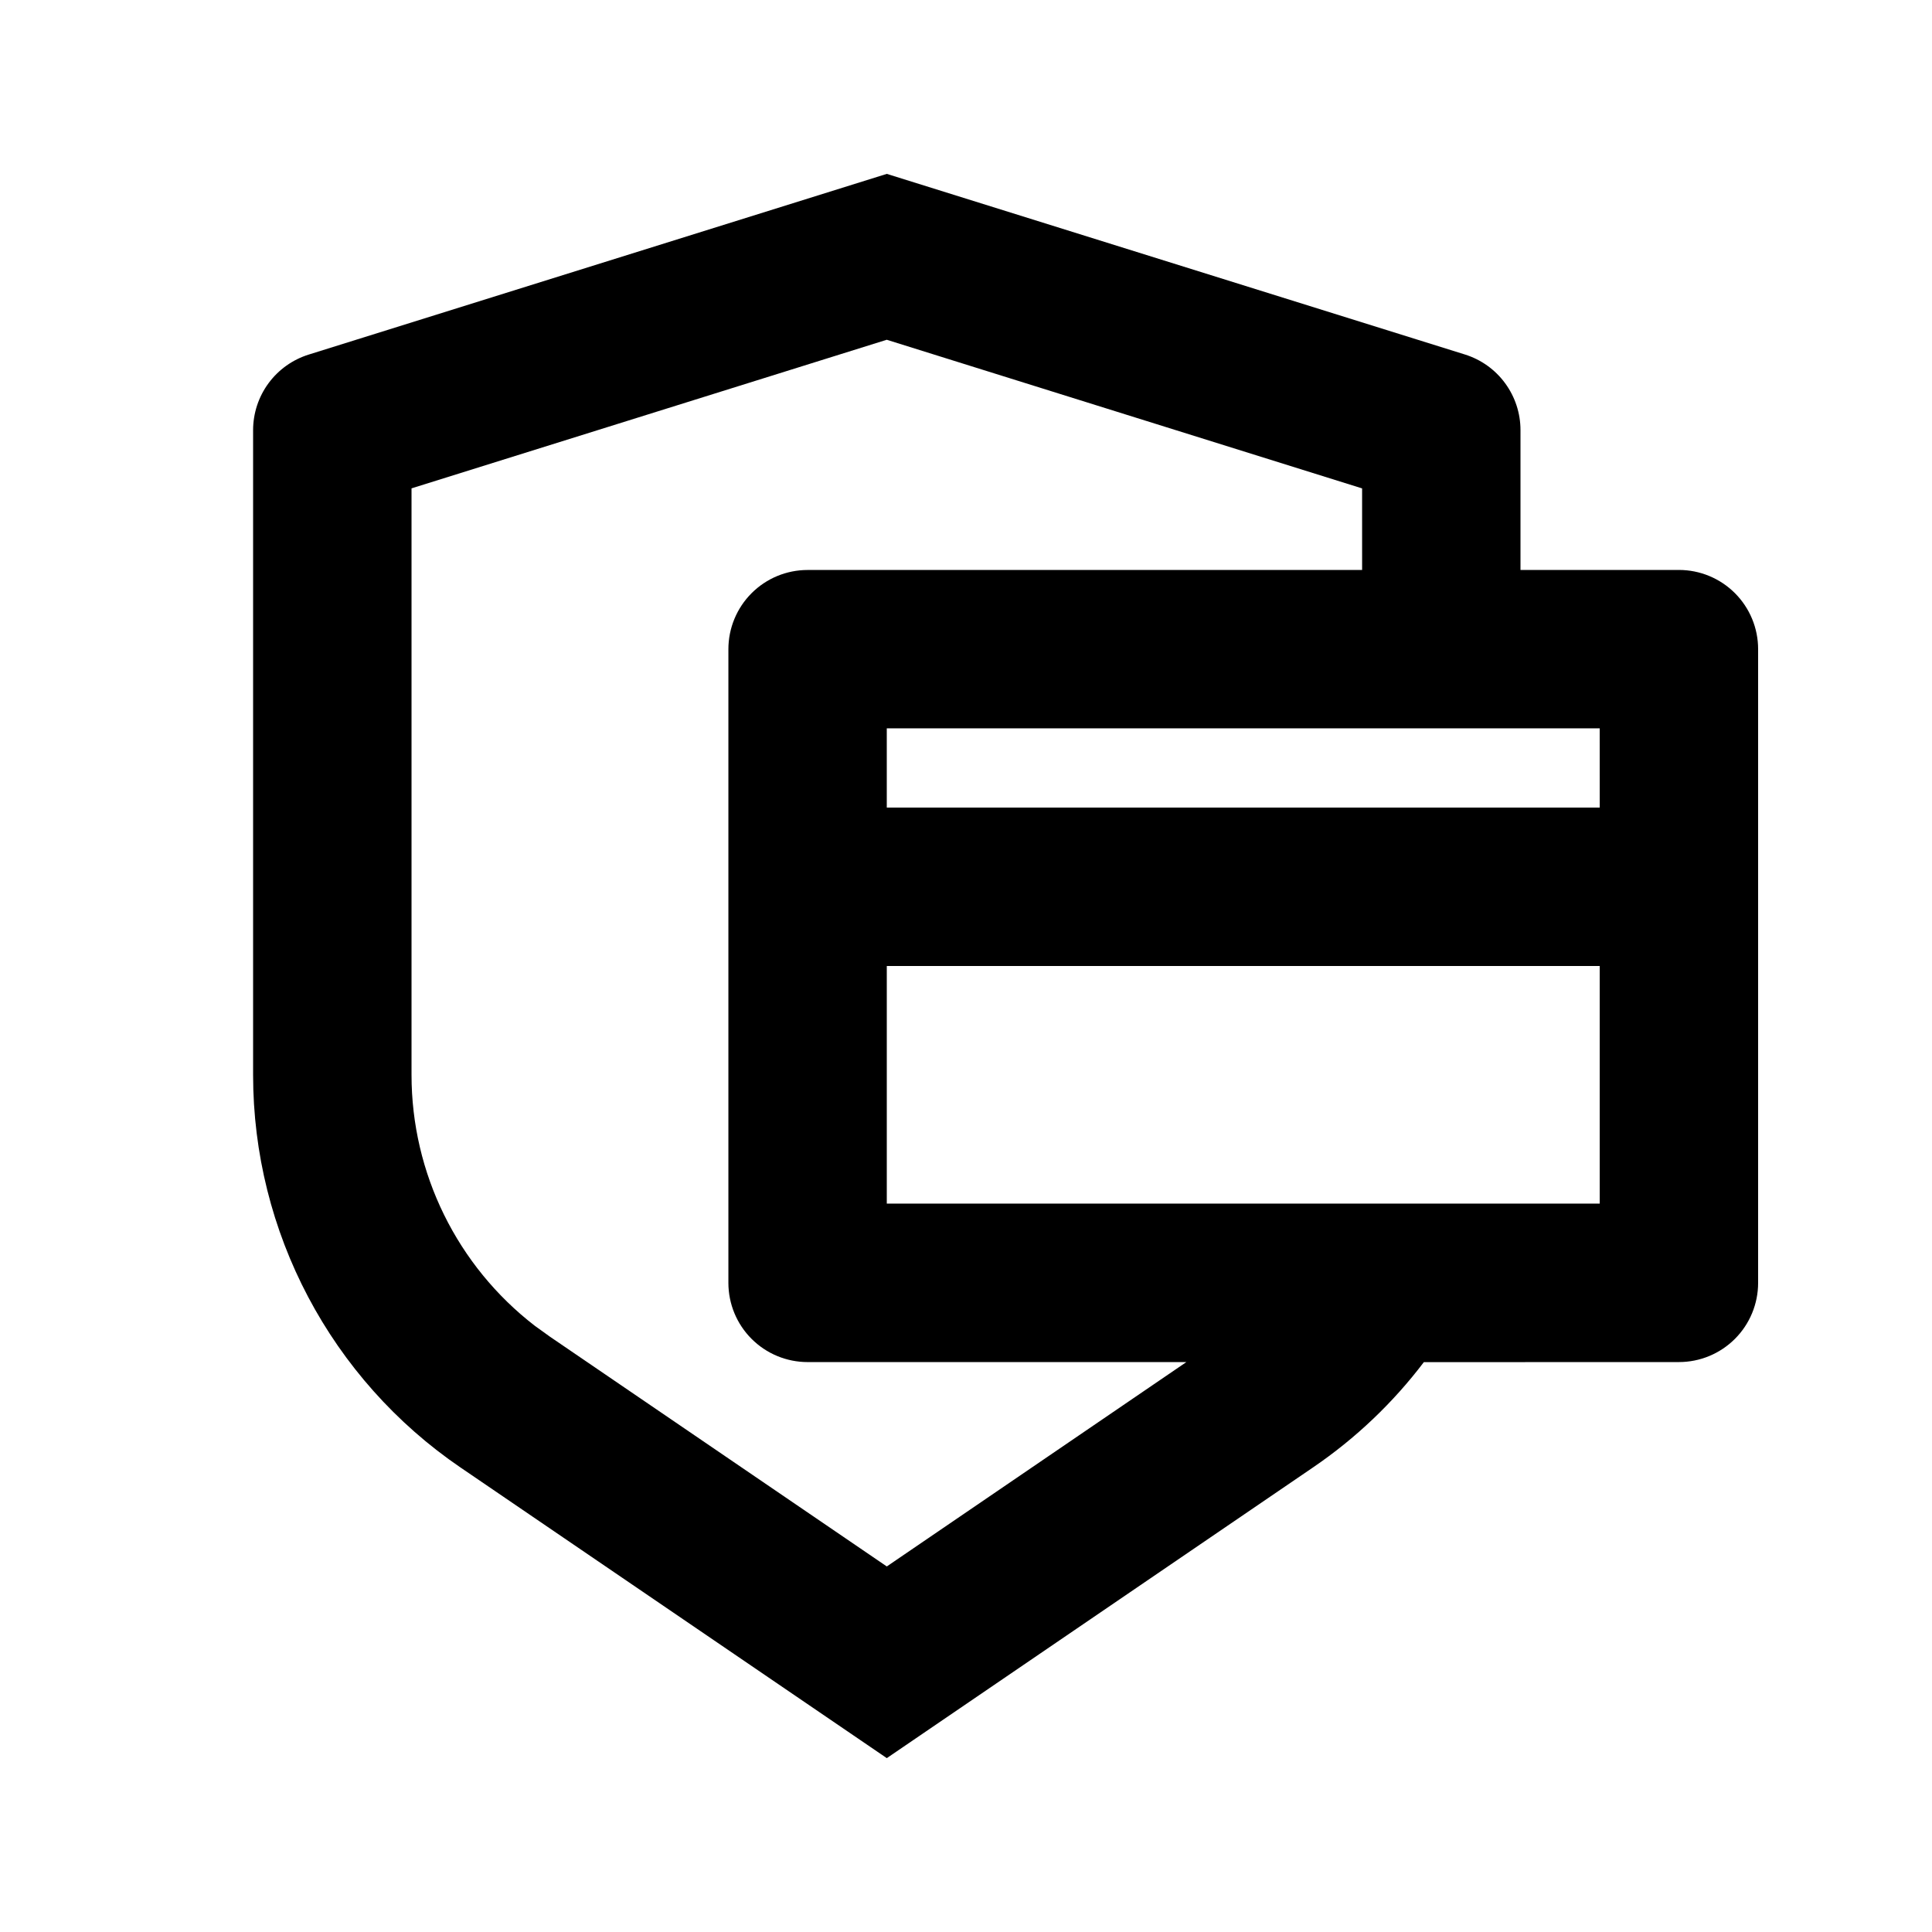 <?xml version="1.0" encoding="UTF-8"?>
<!-- Uploaded to: ICON Repo, www.iconrepo.com, Generator: ICON Repo Mixer Tools -->
<svg fill="#000000" width="800px" height="800px" version="1.1" viewBox="144 144 512 512" xmlns="http://www.w3.org/2000/svg">
 <path d="m379.01 190.08 153.2 47.863c4.273 1.332 8.008 3.996 10.656 7.606 2.652 3.606 4.082 7.965 4.078 12.441v37.051h41.984c5.57 0 10.906 2.211 14.844 6.148s6.148 9.273 6.148 14.844v167.94-0.004c0 5.57-2.211 10.91-6.148 14.844-3.938 3.938-9.273 6.148-14.844 6.148l-67.594 0.02c-8.125 10.707-17.988 20.152-29.391 27.918l-112.93 77.023-112.94-77v0.004c-34.414-23.465-55.004-62.426-55-104.08v-170.85c0.004-4.473 1.434-8.828 4.082-12.43 2.652-3.602 6.383-6.266 10.652-7.598zm0 43.957-125.95 39.383v155.43-0.004c-0.008 26.047 12.074 50.625 32.703 66.527l3.969 2.856 89.281 60.895 79.391-54.16h-100.38c-5.57 0-10.906-2.211-14.844-6.148-3.938-3.934-6.148-9.273-6.148-14.844v-167.93c0-5.57 2.211-10.906 6.148-14.844s9.273-6.148 14.844-6.148h146.95l-0.004-21.621-125.95-39.383zm0 165.96v62.977h188.93v-62.977zm0-41.984h188.93l-0.004-20.992h-188.93v20.992z"/>
</svg>